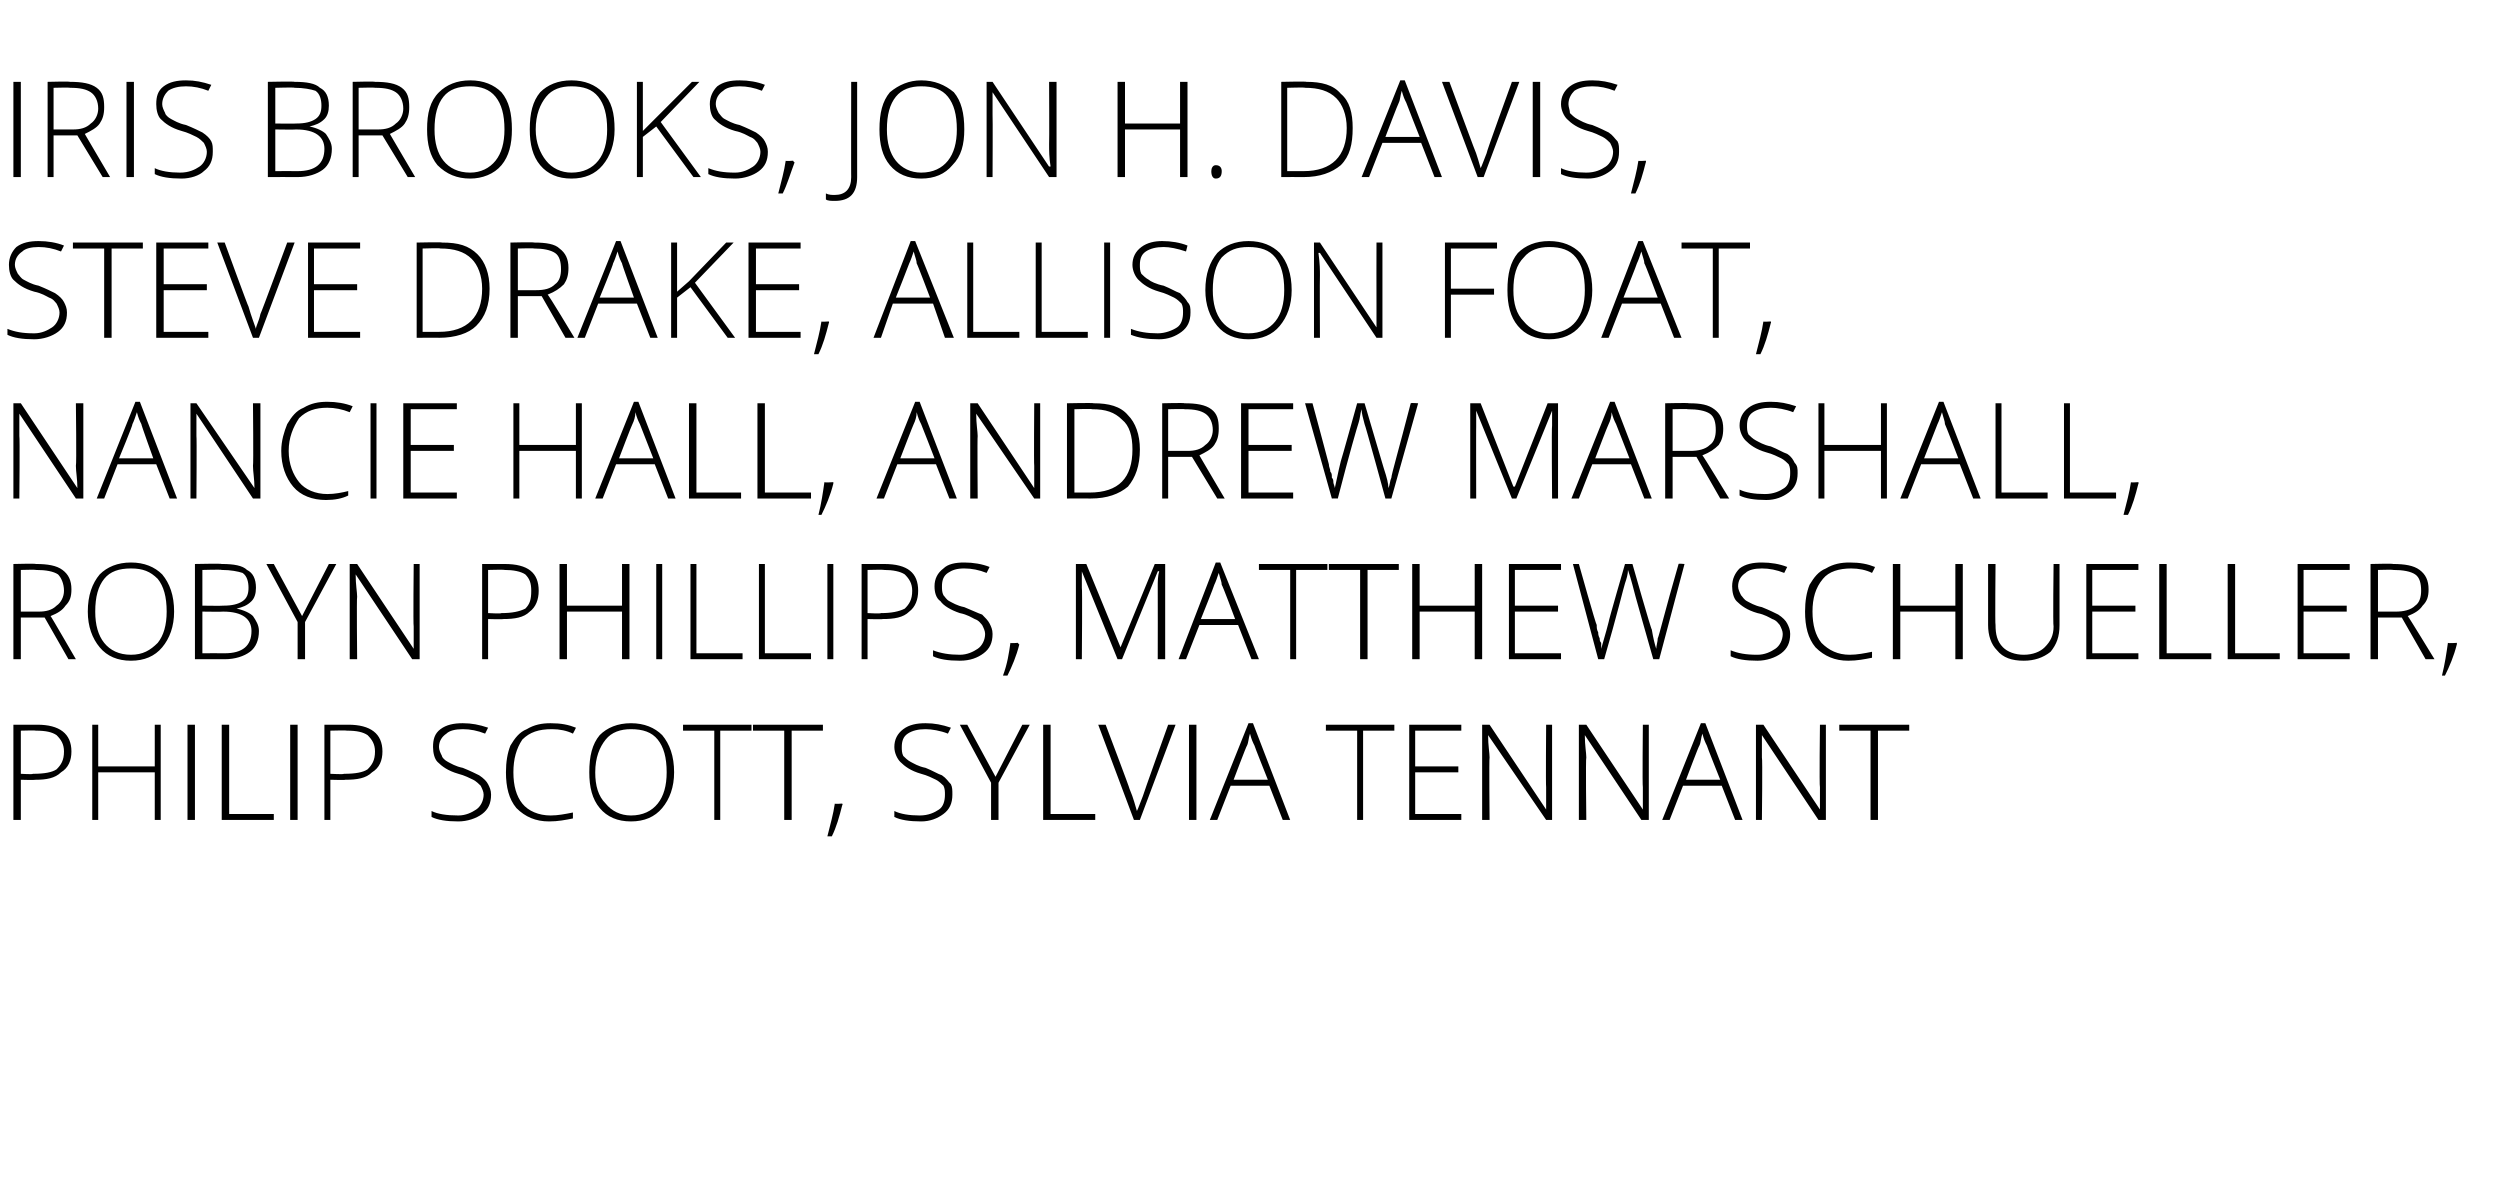 <?xml version="1.0" standalone="no"?>
<!DOCTYPE svg PUBLIC "-//W3C//DTD SVG 1.1//EN" "http://www.w3.org/Graphics/SVG/1.1/DTD/svg11.dtd">
<svg xmlns="http://www.w3.org/2000/svg" version="1.1" width="168px" height="80.2px" viewBox="0 -5 168 80.2" style="top:-5px">
  <desc>IRIS BROOKS, JON H. DAVIS, STEVE DRAKE, ALLISON FOAT, NANCIE HALL, ANDREW MARSHALL, ROBYN PHILLIPS, MATTHEW SCHUELLER...</desc>
  <defs/>
  <g id="Polygon18879">
    <path d="M 2.5 43.7 C 4 43.7 4.8 44.3 4.8 45.5 C 4.8 46.1 4.6 46.6 4.1 46.9 C 3.7 47.3 3.1 47.4 2.4 47.4 C 2.35 47.43 1.4 47.4 1.4 47.4 L 1.4 50.1 L 0.9 50.1 L 0.9 43.7 L 2.5 43.7 C 2.5 43.7 2.48 43.66 2.5 43.7 Z M 1.4 47 C 1.4 47 2.24 47.05 2.2 47 C 3 47 3.5 46.9 3.8 46.7 C 4.1 46.4 4.3 46.1 4.3 45.5 C 4.3 45 4.1 44.7 3.8 44.4 C 3.5 44.2 3.1 44.1 2.4 44.1 C 2.42 44.07 1.4 44.1 1.4 44.1 L 1.4 47 Z M 10.8 50.1 L 10.4 50.1 L 10.4 46.9 L 6.6 46.9 L 6.6 50.1 L 6.2 50.1 L 6.2 43.7 L 6.6 43.7 L 6.6 46.5 L 10.4 46.5 L 10.4 43.7 L 10.8 43.7 L 10.8 50.1 Z M 12.6 50.1 L 12.6 43.7 L 13.1 43.7 L 13.1 50.1 L 12.6 50.1 Z M 14.9 50.1 L 14.9 43.7 L 15.4 43.7 L 15.4 49.7 L 18.4 49.7 L 18.4 50.1 L 14.9 50.1 Z M 19.5 50.1 L 19.5 43.7 L 20 43.7 L 20 50.1 L 19.5 50.1 Z M 23.4 43.7 C 24.9 43.7 25.7 44.3 25.7 45.5 C 25.7 46.1 25.5 46.6 25 46.9 C 24.6 47.3 24 47.4 23.2 47.4 C 23.24 47.43 22.2 47.4 22.2 47.4 L 22.2 50.1 L 21.8 50.1 L 21.8 43.7 L 23.4 43.7 C 23.4 43.7 23.37 43.66 23.4 43.7 Z M 22.2 47 C 22.2 47 23.13 47.05 23.1 47 C 23.9 47 24.4 46.9 24.7 46.7 C 25 46.4 25.2 46.1 25.2 45.5 C 25.2 45 25 44.7 24.7 44.4 C 24.4 44.2 24 44.1 23.3 44.1 C 23.31 44.07 22.2 44.1 22.2 44.1 L 22.2 47 Z M 33 48.4 C 33 49 32.8 49.4 32.4 49.7 C 32 50 31.4 50.2 30.8 50.2 C 30 50.2 29.4 50.1 29 49.9 C 29 49.9 29 49.5 29 49.5 C 29.4 49.7 30 49.8 30.8 49.8 C 31.3 49.8 31.7 49.6 32 49.4 C 32.3 49.2 32.5 48.8 32.5 48.4 C 32.5 48.2 32.4 48 32.3 47.8 C 32.2 47.7 32 47.5 31.8 47.4 C 31.6 47.3 31.2 47.1 30.8 47 C 30.1 46.8 29.7 46.5 29.4 46.2 C 29.2 46 29.1 45.6 29.1 45.2 C 29.1 44.7 29.2 44.3 29.6 44 C 30 43.7 30.5 43.6 31.1 43.6 C 31.7 43.6 32.2 43.7 32.8 43.9 C 32.8 43.9 32.6 44.3 32.6 44.3 C 32.1 44.1 31.6 44 31.1 44 C 30.6 44 30.2 44.1 30 44.3 C 29.7 44.5 29.5 44.8 29.5 45.2 C 29.5 45.4 29.6 45.6 29.7 45.8 C 29.7 45.9 29.9 46.1 30.1 46.2 C 30.3 46.3 30.6 46.5 31.1 46.6 C 31.6 46.8 32 47 32.2 47.1 C 32.5 47.3 32.7 47.5 32.8 47.7 C 32.9 47.9 33 48.1 33 48.4 Z M 38.5 44.3 C 38.1 44.1 37.6 44 37.1 44 C 36.2 44 35.6 44.2 35.1 44.7 C 34.7 45.3 34.5 46 34.5 46.9 C 34.5 47.8 34.7 48.5 35.1 49 C 35.5 49.5 36.2 49.8 37 49.8 C 37.5 49.8 38 49.7 38.5 49.6 C 38.5 49.6 38.5 50 38.5 50 C 38 50.1 37.5 50.2 36.9 50.2 C 36 50.2 35.3 49.9 34.7 49.3 C 34.2 48.7 34 47.9 34 46.9 C 34 46.2 34.1 45.6 34.3 45.1 C 34.6 44.6 34.9 44.2 35.4 44 C 35.9 43.7 36.4 43.6 37 43.6 C 37.7 43.6 38.2 43.7 38.7 43.9 C 38.71 43.92 38.5 44.3 38.5 44.3 C 38.5 44.3 38.53 44.33 38.5 44.3 Z M 45.3 46.9 C 45.3 47.9 45 48.7 44.5 49.3 C 44 49.9 43.3 50.2 42.4 50.2 C 41.5 50.2 40.8 49.9 40.3 49.3 C 39.8 48.7 39.6 47.9 39.6 46.9 C 39.6 45.8 39.8 45 40.3 44.4 C 40.8 43.9 41.5 43.6 42.4 43.6 C 43.3 43.6 44 43.9 44.5 44.4 C 45 45 45.3 45.8 45.3 46.9 Z M 40 46.9 C 40 47.8 40.2 48.5 40.7 49 C 41.1 49.5 41.7 49.8 42.4 49.8 C 43.2 49.8 43.8 49.5 44.2 49 C 44.6 48.5 44.8 47.8 44.8 46.9 C 44.8 45.9 44.6 45.2 44.2 44.7 C 43.8 44.2 43.2 44 42.4 44 C 41.7 44 41.1 44.2 40.7 44.7 C 40.3 45.2 40 45.9 40 46.9 Z M 48.4 50.1 L 48 50.1 L 48 44.1 L 45.9 44.1 L 45.9 43.7 L 50.5 43.7 L 50.5 44.1 L 48.4 44.1 L 48.4 50.1 Z M 53.2 50.1 L 52.7 50.1 L 52.7 44.1 L 50.6 44.1 L 50.6 43.7 L 55.3 43.7 L 55.3 44.1 L 53.2 44.1 L 53.2 50.1 Z M 56.6 49 C 56.6 49 56.65 49.13 56.6 49.1 C 56.4 49.9 56.2 50.6 55.9 51.2 C 55.9 51.2 55.6 51.2 55.6 51.2 C 55.8 50.4 56 49.7 56.1 49 C 56.08 49.04 56.6 49 56.6 49 Z M 64 48.4 C 64 49 63.8 49.4 63.4 49.7 C 63 50 62.5 50.2 61.9 50.2 C 61.1 50.2 60.5 50.1 60.1 49.9 C 60.1 49.9 60.1 49.5 60.1 49.5 C 60.5 49.7 61.1 49.8 61.8 49.8 C 62.4 49.8 62.8 49.6 63.1 49.4 C 63.4 49.2 63.5 48.8 63.5 48.4 C 63.5 48.2 63.5 48 63.4 47.8 C 63.3 47.7 63.1 47.5 62.9 47.4 C 62.7 47.3 62.3 47.1 61.9 47 C 61.2 46.8 60.8 46.5 60.5 46.2 C 60.3 46 60.1 45.6 60.1 45.2 C 60.1 44.7 60.3 44.3 60.7 44 C 61.1 43.7 61.6 43.6 62.2 43.6 C 62.8 43.6 63.3 43.7 63.9 43.9 C 63.9 43.9 63.7 44.3 63.7 44.3 C 63.2 44.1 62.6 44 62.2 44 C 61.7 44 61.3 44.1 61 44.3 C 60.7 44.5 60.6 44.8 60.6 45.2 C 60.6 45.4 60.6 45.6 60.7 45.8 C 60.8 45.9 61 46.1 61.2 46.2 C 61.4 46.3 61.7 46.5 62.2 46.6 C 62.7 46.8 63 47 63.3 47.1 C 63.6 47.3 63.7 47.5 63.9 47.7 C 64 47.9 64 48.1 64 48.4 Z M 66.9 47.2 L 68.7 43.7 L 69.2 43.7 L 67.1 47.6 L 67.1 50.1 L 66.6 50.1 L 66.6 47.6 L 64.5 43.7 L 65 43.7 L 66.9 47.2 Z M 70.1 50.1 L 70.1 43.7 L 70.6 43.7 L 70.6 49.7 L 73.6 49.7 L 73.6 50.1 L 70.1 50.1 Z M 78.5 43.7 L 79 43.7 L 76.6 50.1 L 76.2 50.1 L 73.8 43.7 L 74.3 43.7 C 74.3 43.7 75.94 48.03 75.9 48 C 76.2 48.7 76.3 49.2 76.4 49.5 C 76.5 49.3 76.6 49 76.8 48.5 C 76.78 48.5 78.5 43.7 78.5 43.7 Z M 79.9 50.1 L 79.9 43.7 L 80.4 43.7 L 80.4 50.1 L 79.9 50.1 Z M 85.3 47.8 L 82.7 47.8 L 81.8 50.1 L 81.3 50.1 L 83.9 43.6 L 84.2 43.6 L 86.7 50.1 L 86.2 50.1 L 85.3 47.8 Z M 82.9 47.4 L 85.2 47.4 C 85.2 47.4 84.28 45.1 84.3 45.1 C 84.2 44.9 84.1 44.7 84 44.3 C 83.9 44.6 83.9 44.9 83.8 45.1 C 83.76 45.11 82.9 47.4 82.9 47.4 Z M 91.6 50.1 L 91.2 50.1 L 91.2 44.1 L 89.1 44.1 L 89.1 43.7 L 93.7 43.7 L 93.7 44.1 L 91.6 44.1 L 91.6 50.1 Z M 98.2 50.1 L 94.7 50.1 L 94.7 43.7 L 98.2 43.7 L 98.2 44.1 L 95.1 44.1 L 95.1 46.5 L 98 46.5 L 98 46.9 L 95.1 46.9 L 95.1 49.7 L 98.2 49.7 L 98.2 50.1 Z M 104.3 50.1 L 103.9 50.1 L 100 44.4 C 100 44.4 100.01 44.38 100 44.4 C 100 45.1 100.1 45.6 100.1 45.9 C 100.06 45.92 100.1 50.1 100.1 50.1 L 99.6 50.1 L 99.6 43.7 L 100.1 43.7 L 103.9 49.4 C 103.9 49.4 103.91 49.36 103.9 49.4 C 103.9 48.8 103.9 48.3 103.9 47.9 C 103.87 47.85 103.9 43.7 103.9 43.7 L 104.3 43.7 L 104.3 50.1 Z M 110.8 50.1 L 110.3 50.1 L 106.5 44.4 C 106.5 44.4 106.5 44.38 106.5 44.4 C 106.5 45.1 106.6 45.6 106.6 45.9 C 106.55 45.92 106.6 50.1 106.6 50.1 L 106.1 50.1 L 106.1 43.7 L 106.6 43.7 L 110.4 49.4 C 110.4 49.4 110.4 49.36 110.4 49.4 C 110.4 48.8 110.4 48.3 110.4 47.9 C 110.36 47.85 110.4 43.7 110.4 43.7 L 110.8 43.7 L 110.8 50.1 Z M 115.7 47.8 L 113.1 47.8 L 112.2 50.1 L 111.7 50.1 L 114.3 43.6 L 114.6 43.6 L 117.1 50.1 L 116.6 50.1 L 115.7 47.8 Z M 113.3 47.4 L 115.6 47.4 C 115.6 47.4 114.68 45.1 114.7 45.1 C 114.6 44.9 114.5 44.7 114.4 44.3 C 114.3 44.6 114.3 44.9 114.2 45.1 C 114.16 45.11 113.3 47.4 113.3 47.4 Z M 122.7 50.1 L 122.2 50.1 L 118.4 44.4 C 118.4 44.4 118.39 44.38 118.4 44.4 C 118.4 45.1 118.4 45.6 118.4 45.9 C 118.45 45.92 118.4 50.1 118.4 50.1 L 118 50.1 L 118 43.7 L 118.5 43.7 L 122.3 49.4 C 122.3 49.4 122.29 49.36 122.3 49.4 C 122.3 48.8 122.3 48.3 122.3 47.9 C 122.25 47.85 122.3 43.7 122.3 43.7 L 122.7 43.7 L 122.7 50.1 Z M 126.2 50.1 L 125.7 50.1 L 125.7 44.1 L 123.6 44.1 L 123.6 43.7 L 128.3 43.7 L 128.3 44.1 L 126.2 44.1 L 126.2 50.1 Z " stroke="none" fill="#000"/>
  </g>
  <g id="Polygon18878">
    <path d="M 1.4 36.5 L 1.4 39.3 L 0.9 39.3 L 0.9 32.9 C 0.9 32.9 2.44 32.86 2.4 32.9 C 3.2 32.9 3.8 33 4.2 33.3 C 4.6 33.6 4.8 34 4.8 34.6 C 4.8 35.1 4.7 35.4 4.4 35.7 C 4.2 36 3.9 36.2 3.4 36.4 C 3.4 36.36 5.1 39.3 5.1 39.3 L 4.6 39.3 L 3 36.5 L 1.4 36.5 Z M 1.4 36.1 C 1.4 36.1 2.58 36.1 2.6 36.1 C 3.1 36.1 3.5 36 3.8 35.7 C 4.1 35.5 4.3 35.1 4.3 34.7 C 4.3 34.2 4.1 33.8 3.9 33.6 C 3.6 33.4 3.1 33.3 2.4 33.3 C 2.42 33.27 1.4 33.3 1.4 33.3 L 1.4 36.1 Z M 11.7 36.1 C 11.7 37.1 11.4 37.9 10.9 38.5 C 10.4 39.1 9.7 39.4 8.8 39.4 C 7.9 39.4 7.2 39.1 6.7 38.5 C 6.2 37.9 5.9 37.1 5.9 36.1 C 5.9 35 6.2 34.2 6.7 33.6 C 7.2 33.1 7.9 32.8 8.8 32.8 C 9.7 32.8 10.4 33.1 10.9 33.6 C 11.4 34.2 11.7 35 11.7 36.1 Z M 6.4 36.1 C 6.4 37 6.6 37.7 7 38.2 C 7.4 38.7 8 39 8.8 39 C 9.6 39 10.1 38.7 10.6 38.2 C 11 37.7 11.2 37 11.2 36.1 C 11.2 35.1 11 34.4 10.6 33.9 C 10.1 33.4 9.6 33.2 8.8 33.2 C 8 33.2 7.4 33.4 7 33.9 C 6.6 34.4 6.4 35.1 6.4 36.1 Z M 13.1 32.9 C 13.1 32.9 14.9 32.86 14.9 32.9 C 15.7 32.9 16.3 33 16.6 33.3 C 17 33.5 17.2 33.9 17.2 34.5 C 17.2 34.9 17.1 35.2 16.9 35.4 C 16.6 35.7 16.3 35.8 15.9 35.9 C 15.9 35.9 15.9 35.9 15.9 35.9 C 16.4 36 16.8 36.2 17 36.4 C 17.2 36.7 17.4 37 17.4 37.4 C 17.4 38 17.2 38.5 16.8 38.8 C 16.4 39.1 15.8 39.3 15.1 39.3 C 15.1 39.29 13.1 39.3 13.1 39.3 L 13.1 32.9 Z M 13.6 35.7 C 13.6 35.7 15 35.72 15 35.7 C 15.6 35.7 16 35.6 16.3 35.4 C 16.6 35.2 16.7 34.9 16.7 34.5 C 16.7 34.1 16.6 33.7 16.3 33.5 C 16 33.4 15.5 33.3 14.9 33.3 C 14.88 33.26 13.6 33.3 13.6 33.3 L 13.6 35.7 Z M 13.6 36.1 L 13.6 38.9 C 13.6 38.9 15.1 38.89 15.1 38.9 C 16.3 38.9 16.9 38.4 16.9 37.4 C 16.9 36.6 16.3 36.1 15 36.1 C 15 36.12 13.6 36.1 13.6 36.1 Z M 20.3 36.4 L 22.1 32.9 L 22.6 32.9 L 20.5 36.8 L 20.5 39.3 L 20 39.3 L 20 36.8 L 17.9 32.9 L 18.4 32.9 L 20.3 36.4 Z M 28.2 39.3 L 27.7 39.3 L 23.9 33.6 C 23.9 33.6 23.91 33.58 23.9 33.6 C 23.9 34.3 24 34.8 24 35.1 C 23.96 35.12 24 39.3 24 39.3 L 23.5 39.3 L 23.5 32.9 L 24 32.9 L 27.8 38.6 C 27.8 38.6 27.8 38.56 27.8 38.6 C 27.8 38 27.8 37.5 27.8 37.1 C 27.76 37.05 27.8 32.9 27.8 32.9 L 28.2 32.9 L 28.2 39.3 Z M 33.9 32.9 C 35.5 32.9 36.2 33.5 36.2 34.7 C 36.2 35.3 36 35.8 35.6 36.1 C 35.2 36.5 34.6 36.6 33.8 36.6 C 33.8 36.63 32.8 36.6 32.8 36.6 L 32.8 39.3 L 32.4 39.3 L 32.4 32.9 L 33.9 32.9 C 33.9 32.9 33.93 32.86 33.9 32.9 Z M 32.8 36.2 C 32.8 36.2 33.69 36.25 33.7 36.2 C 34.4 36.2 34.9 36.1 35.3 35.9 C 35.6 35.6 35.7 35.3 35.7 34.7 C 35.7 34.2 35.6 33.9 35.3 33.6 C 35 33.4 34.5 33.3 33.9 33.3 C 33.87 33.27 32.8 33.3 32.8 33.3 L 32.8 36.2 Z M 42.3 39.3 L 41.8 39.3 L 41.8 36.1 L 38.1 36.1 L 38.1 39.3 L 37.6 39.3 L 37.6 32.9 L 38.1 32.9 L 38.1 35.7 L 41.8 35.7 L 41.8 32.9 L 42.3 32.9 L 42.3 39.3 Z M 44.1 39.3 L 44.1 32.9 L 44.5 32.9 L 44.5 39.3 L 44.1 39.3 Z M 46.4 39.3 L 46.4 32.9 L 46.8 32.9 L 46.8 38.9 L 49.9 38.9 L 49.9 39.3 L 46.4 39.3 Z M 51 39.3 L 51 32.9 L 51.4 32.9 L 51.4 38.9 L 54.5 38.9 L 54.5 39.3 L 51 39.3 Z M 55.6 39.3 L 55.6 32.9 L 56 32.9 L 56 39.3 L 55.6 39.3 Z M 59.4 32.9 C 61 32.9 61.7 33.5 61.7 34.7 C 61.7 35.3 61.5 35.8 61.1 36.1 C 60.7 36.5 60.1 36.6 59.3 36.6 C 59.31 36.63 58.3 36.6 58.3 36.6 L 58.3 39.3 L 57.9 39.3 L 57.9 32.9 L 59.4 32.9 C 59.4 32.9 59.44 32.86 59.4 32.9 Z M 58.3 36.2 C 58.3 36.2 59.2 36.25 59.2 36.2 C 59.9 36.2 60.4 36.1 60.8 35.9 C 61.1 35.6 61.3 35.3 61.3 34.7 C 61.3 34.2 61.1 33.9 60.8 33.6 C 60.5 33.4 60 33.3 59.4 33.3 C 59.38 33.27 58.3 33.3 58.3 33.3 L 58.3 36.2 Z M 66.7 37.6 C 66.7 38.2 66.5 38.6 66.1 38.9 C 65.7 39.2 65.2 39.4 64.5 39.4 C 63.7 39.4 63.1 39.3 62.7 39.1 C 62.7 39.1 62.7 38.7 62.7 38.7 C 63.2 38.9 63.8 39 64.5 39 C 65 39 65.4 38.8 65.7 38.6 C 66 38.4 66.2 38 66.2 37.6 C 66.2 37.4 66.1 37.2 66 37 C 65.9 36.9 65.8 36.7 65.5 36.6 C 65.3 36.5 65 36.3 64.5 36.2 C 63.9 36 63.4 35.7 63.2 35.4 C 62.9 35.2 62.8 34.8 62.8 34.4 C 62.8 33.9 63 33.5 63.4 33.2 C 63.7 32.9 64.2 32.8 64.8 32.8 C 65.4 32.8 66 32.9 66.5 33.1 C 66.5 33.1 66.3 33.5 66.3 33.5 C 65.8 33.3 65.3 33.2 64.8 33.2 C 64.3 33.2 64 33.3 63.7 33.5 C 63.4 33.7 63.3 34 63.3 34.4 C 63.3 34.6 63.3 34.8 63.4 35 C 63.5 35.1 63.6 35.3 63.8 35.4 C 64 35.5 64.3 35.7 64.8 35.8 C 65.3 36 65.7 36.2 66 36.3 C 66.2 36.5 66.4 36.7 66.5 36.9 C 66.6 37.1 66.7 37.3 66.7 37.6 Z M 68.4 38.2 C 68.4 38.2 68.48 38.33 68.5 38.3 C 68.3 39.1 68 39.8 67.7 40.4 C 67.7 40.4 67.4 40.4 67.4 40.4 C 67.7 39.6 67.8 38.9 67.9 38.2 C 67.91 38.24 68.4 38.2 68.4 38.2 Z M 75.1 39.3 L 72.7 33.4 C 72.7 33.4 72.7 33.35 72.7 33.4 C 72.7 33.7 72.7 34.1 72.7 34.5 C 72.74 34.47 72.7 39.3 72.7 39.3 L 72.3 39.3 L 72.3 32.9 L 73 32.9 L 75.3 38.5 L 75.3 38.5 L 77.6 32.9 L 78.3 32.9 L 78.3 39.3 L 77.8 39.3 C 77.8 39.3 77.81 34.42 77.8 34.4 C 77.8 34.1 77.8 33.7 77.9 33.4 C 77.86 33.36 77.8 33.4 77.8 33.4 L 75.4 39.3 L 75.1 39.3 Z M 83.2 37 L 80.6 37 L 79.7 39.3 L 79.2 39.3 L 81.7 32.8 L 82 32.8 L 84.6 39.3 L 84.1 39.3 L 83.2 37 Z M 80.7 36.6 L 83 36.6 C 83 36.6 82.14 34.3 82.1 34.3 C 82.1 34.1 82 33.9 81.9 33.5 C 81.8 33.8 81.7 34.1 81.6 34.3 C 81.62 34.31 80.7 36.6 80.7 36.6 Z M 87.1 39.3 L 86.7 39.3 L 86.7 33.3 L 84.6 33.3 L 84.6 32.9 L 89.2 32.9 L 89.2 33.3 L 87.1 33.3 L 87.1 39.3 Z M 91.9 39.3 L 91.4 39.3 L 91.4 33.3 L 89.3 33.3 L 89.3 32.9 L 94 32.9 L 94 33.3 L 91.9 33.3 L 91.9 39.3 Z M 99.6 39.3 L 99.1 39.3 L 99.1 36.1 L 95.4 36.1 L 95.4 39.3 L 94.9 39.3 L 94.9 32.9 L 95.4 32.9 L 95.4 35.7 L 99.1 35.7 L 99.1 32.9 L 99.6 32.9 L 99.6 39.3 Z M 104.9 39.3 L 101.4 39.3 L 101.4 32.9 L 104.9 32.9 L 104.9 33.3 L 101.8 33.3 L 101.8 35.7 L 104.7 35.7 L 104.7 36.1 L 101.8 36.1 L 101.8 38.9 L 104.9 38.9 L 104.9 39.3 Z M 111.5 39.3 L 111.1 39.3 C 111.1 39.3 109.68 34.33 109.7 34.3 C 109.6 33.9 109.5 33.6 109.4 33.3 C 109.4 33.6 109.3 33.9 109.2 34.2 C 109.1 34.5 108.7 36.2 107.8 39.3 C 107.8 39.29 107.4 39.3 107.4 39.3 L 105.7 32.9 L 106.1 32.9 C 106.1 32.9 107.25 37 107.3 37 C 107.3 37.2 107.3 37.3 107.4 37.5 C 107.4 37.6 107.4 37.7 107.5 37.9 C 107.5 38 107.5 38.1 107.6 38.2 C 107.6 38.3 107.6 38.5 107.6 38.6 C 107.7 38.2 107.9 37.6 108.1 36.8 C 108.08 36.76 109.2 32.9 109.2 32.9 L 109.7 32.9 C 109.7 32.9 110.96 37.34 111 37.3 C 111.1 37.9 111.2 38.3 111.3 38.6 C 111.3 38.4 111.4 38.1 111.4 37.9 C 111.5 37.7 111.9 36 112.8 32.9 C 112.79 32.86 113.2 32.9 113.2 32.9 L 111.5 39.3 Z M 120.3 37.6 C 120.3 38.2 120.1 38.6 119.7 38.9 C 119.3 39.2 118.7 39.4 118.1 39.4 C 117.3 39.4 116.7 39.3 116.3 39.1 C 116.3 39.1 116.3 38.7 116.3 38.7 C 116.8 38.9 117.3 39 118.1 39 C 118.6 39 119 38.8 119.3 38.6 C 119.6 38.4 119.8 38 119.8 37.6 C 119.8 37.4 119.7 37.2 119.6 37 C 119.5 36.9 119.4 36.7 119.1 36.6 C 118.9 36.5 118.6 36.3 118.1 36.2 C 117.4 36 117 35.7 116.7 35.4 C 116.5 35.2 116.4 34.8 116.4 34.4 C 116.4 33.9 116.6 33.5 116.9 33.2 C 117.3 32.9 117.8 32.8 118.4 32.8 C 119 32.8 119.6 32.9 120.1 33.1 C 120.1 33.1 119.9 33.5 119.9 33.5 C 119.4 33.3 118.9 33.2 118.4 33.2 C 117.9 33.2 117.5 33.3 117.3 33.5 C 117 33.7 116.8 34 116.8 34.4 C 116.8 34.6 116.9 34.8 117 35 C 117.1 35.1 117.2 35.3 117.4 35.4 C 117.6 35.5 117.9 35.7 118.4 35.8 C 118.9 36 119.3 36.2 119.5 36.3 C 119.8 36.5 120 36.7 120.1 36.9 C 120.2 37.1 120.3 37.3 120.3 37.6 Z M 125.8 33.5 C 125.4 33.3 124.9 33.2 124.4 33.2 C 123.6 33.2 122.9 33.4 122.5 33.9 C 122 34.5 121.8 35.2 121.8 36.1 C 121.8 37 122 37.7 122.4 38.2 C 122.9 38.7 123.5 39 124.3 39 C 124.8 39 125.3 38.9 125.8 38.8 C 125.8 38.8 125.8 39.2 125.8 39.2 C 125.3 39.3 124.8 39.4 124.2 39.4 C 123.3 39.4 122.6 39.1 122 38.5 C 121.5 37.9 121.3 37.1 121.3 36.1 C 121.3 35.4 121.4 34.8 121.6 34.3 C 121.9 33.8 122.2 33.4 122.7 33.2 C 123.2 32.9 123.7 32.8 124.3 32.8 C 125 32.8 125.5 32.9 126 33.1 C 126.01 33.12 125.8 33.5 125.8 33.5 C 125.8 33.5 125.83 33.53 125.8 33.5 Z M 131.9 39.3 L 131.4 39.3 L 131.4 36.1 L 127.7 36.1 L 127.7 39.3 L 127.2 39.3 L 127.2 32.9 L 127.7 32.9 L 127.7 35.7 L 131.4 35.7 L 131.4 32.9 L 131.9 32.9 L 131.9 39.3 Z M 138.4 32.9 C 138.4 32.9 138.4 37.02 138.4 37 C 138.4 37.8 138.2 38.3 137.8 38.8 C 137.3 39.2 136.7 39.4 136 39.4 C 135.2 39.4 134.6 39.2 134.2 38.7 C 133.8 38.3 133.6 37.7 133.6 37 C 133.6 37 133.6 32.9 133.6 32.9 L 134.1 32.9 C 134.1 32.9 134.06 37.02 134.1 37 C 134.1 37.6 134.2 38.1 134.6 38.5 C 134.9 38.8 135.4 39 136 39 C 136.6 39 137.1 38.8 137.4 38.5 C 137.8 38.1 138 37.7 138 37.1 C 137.95 37.06 138 32.9 138 32.9 L 138.4 32.9 Z M 143.7 39.3 L 140.2 39.3 L 140.2 32.9 L 143.7 32.9 L 143.7 33.3 L 140.6 33.3 L 140.6 35.7 L 143.5 35.7 L 143.5 36.1 L 140.6 36.1 L 140.6 38.9 L 143.7 38.9 L 143.7 39.3 Z M 145.1 39.3 L 145.1 32.9 L 145.6 32.9 L 145.6 38.9 L 148.6 38.9 L 148.6 39.3 L 145.1 39.3 Z M 149.7 39.3 L 149.7 32.9 L 150.2 32.9 L 150.2 38.9 L 153.2 38.9 L 153.2 39.3 L 149.7 39.3 Z M 157.9 39.3 L 154.4 39.3 L 154.4 32.9 L 157.9 32.9 L 157.9 33.3 L 154.8 33.3 L 154.8 35.7 L 157.7 35.7 L 157.7 36.1 L 154.8 36.1 L 154.8 38.9 L 157.9 38.9 L 157.9 39.3 Z M 159.8 36.5 L 159.8 39.3 L 159.3 39.3 L 159.3 32.9 C 159.3 32.9 160.85 32.86 160.8 32.9 C 161.6 32.9 162.2 33 162.6 33.3 C 163 33.6 163.2 34 163.2 34.6 C 163.2 35.1 163.1 35.4 162.8 35.7 C 162.6 36 162.3 36.2 161.8 36.4 C 161.81 36.36 163.6 39.3 163.6 39.3 L 163 39.3 L 161.4 36.5 L 159.8 36.5 Z M 159.8 36.1 C 159.8 36.1 160.99 36.1 161 36.1 C 161.5 36.1 162 36 162.3 35.7 C 162.6 35.5 162.7 35.1 162.7 34.7 C 162.7 34.2 162.6 33.8 162.3 33.6 C 162 33.4 161.5 33.3 160.8 33.3 C 160.83 33.27 159.8 33.3 159.8 33.3 L 159.8 36.1 Z M 165.1 38.2 C 165.1 38.2 165.11 38.33 165.1 38.3 C 164.9 39.1 164.6 39.8 164.3 40.4 C 164.3 40.4 164.1 40.4 164.1 40.4 C 164.3 39.6 164.4 38.9 164.5 38.2 C 164.54 38.24 165.1 38.2 165.1 38.2 Z " stroke="none" fill="#000"/>
  </g>
  <g id="Polygon18877">
    <path d="M 5.6 28.5 L 5.1 28.5 L 1.3 22.8 C 1.3 22.8 1.29 22.78 1.3 22.8 C 1.3 23.5 1.3 24 1.3 24.3 C 1.34 24.32 1.3 28.5 1.3 28.5 L 0.9 28.5 L 0.9 22.1 L 1.4 22.1 L 5.2 27.8 C 5.2 27.8 5.19 27.76 5.2 27.8 C 5.2 27.2 5.1 26.7 5.1 26.3 C 5.15 26.25 5.1 22.1 5.1 22.1 L 5.6 22.1 L 5.6 28.5 Z M 10.5 26.2 L 7.9 26.2 L 7 28.5 L 6.5 28.5 L 9.1 22 L 9.4 22 L 11.9 28.5 L 11.4 28.5 L 10.5 26.2 Z M 8 25.8 L 10.3 25.8 C 10.3 25.8 9.47 23.5 9.5 23.5 C 9.4 23.3 9.3 23.1 9.2 22.7 C 9.1 23 9 23.3 8.9 23.5 C 8.95 23.51 8 25.8 8 25.8 Z M 17.5 28.5 L 17 28.5 L 13.2 22.8 C 13.2 22.8 13.18 22.78 13.2 22.8 C 13.2 23.5 13.2 24 13.2 24.3 C 13.23 24.32 13.2 28.5 13.2 28.5 L 12.8 28.5 L 12.8 22.1 L 13.2 22.1 L 17.1 27.8 C 17.1 27.8 17.08 27.76 17.1 27.8 C 17.1 27.2 17 26.7 17 26.3 C 17.04 26.25 17 22.1 17 22.1 L 17.5 22.1 L 17.5 28.5 Z M 23.5 22.7 C 23 22.5 22.5 22.4 22 22.4 C 21.2 22.4 20.6 22.6 20.1 23.1 C 19.7 23.7 19.4 24.4 19.4 25.3 C 19.4 26.2 19.7 26.9 20.1 27.4 C 20.5 27.9 21.2 28.2 22 28.2 C 22.5 28.2 23 28.1 23.4 28 C 23.4 28 23.4 28.3 23.4 28.3 C 23 28.5 22.5 28.6 21.9 28.6 C 21 28.6 20.2 28.3 19.7 27.7 C 19.2 27.1 18.9 26.3 18.9 25.3 C 18.9 24.6 19.1 24 19.3 23.5 C 19.6 23 19.9 22.6 20.4 22.4 C 20.9 22.1 21.4 22 22 22 C 22.6 22 23.2 22.1 23.7 22.3 C 23.69 22.32 23.5 22.7 23.5 22.7 C 23.5 22.7 23.51 22.72 23.5 22.7 Z M 24.9 28.5 L 24.9 22.1 L 25.3 22.1 L 25.3 28.5 L 24.9 28.5 Z M 30.7 28.5 L 27.1 28.5 L 27.1 22.1 L 30.7 22.1 L 30.7 22.5 L 27.6 22.5 L 27.6 24.9 L 30.5 24.9 L 30.5 25.3 L 27.6 25.3 L 27.6 28.1 L 30.7 28.1 L 30.7 28.5 Z M 39.1 28.5 L 38.7 28.5 L 38.7 25.3 L 34.9 25.3 L 34.9 28.5 L 34.5 28.5 L 34.5 22.1 L 34.9 22.1 L 34.9 24.9 L 38.7 24.9 L 38.7 22.1 L 39.1 22.1 L 39.1 28.5 Z M 44 26.2 L 41.4 26.2 L 40.5 28.5 L 40 28.5 L 42.6 22 L 42.9 22 L 45.4 28.5 L 44.9 28.5 L 44 26.2 Z M 41.6 25.8 L 43.9 25.8 C 43.9 25.8 43 23.5 43 23.5 C 42.9 23.3 42.8 23.1 42.7 22.7 C 42.7 23 42.6 23.3 42.5 23.5 C 42.47 23.51 41.6 25.8 41.6 25.8 Z M 46.3 28.5 L 46.3 22.1 L 46.8 22.1 L 46.8 28.1 L 49.8 28.1 L 49.8 28.5 L 46.3 28.5 Z M 50.9 28.5 L 50.9 22.1 L 51.4 22.1 L 51.4 28.1 L 54.5 28.1 L 54.5 28.5 L 50.9 28.5 Z M 56 27.4 C 56 27.4 56 27.53 56 27.5 C 55.8 28.3 55.5 29 55.2 29.6 C 55.2 29.6 55 29.6 55 29.6 C 55.2 28.8 55.3 28.1 55.4 27.4 C 55.44 27.44 56 27.4 56 27.4 Z M 62.9 26.2 L 60.3 26.2 L 59.4 28.5 L 58.9 28.5 L 61.5 22 L 61.8 22 L 64.3 28.5 L 63.8 28.5 L 62.9 26.2 Z M 60.5 25.8 L 62.8 25.8 C 62.8 25.8 61.91 23.5 61.9 23.5 C 61.8 23.3 61.7 23.1 61.6 22.7 C 61.6 23 61.5 23.3 61.4 23.5 C 61.38 23.51 60.5 25.8 60.5 25.8 Z M 69.9 28.5 L 69.5 28.5 L 65.6 22.8 C 65.6 22.8 65.61 22.78 65.6 22.8 C 65.6 23.5 65.7 24 65.7 24.3 C 65.67 24.32 65.7 28.5 65.7 28.5 L 65.2 28.5 L 65.2 22.1 L 65.7 22.1 L 69.5 27.8 C 69.5 27.8 69.51 27.76 69.5 27.8 C 69.5 27.2 69.5 26.7 69.5 26.3 C 69.47 26.25 69.5 22.1 69.5 22.1 L 69.9 22.1 L 69.9 28.5 Z M 76.6 25.2 C 76.6 26.3 76.3 27.1 75.8 27.7 C 75.2 28.2 74.4 28.5 73.3 28.5 C 73.27 28.49 71.7 28.5 71.7 28.5 L 71.7 22.1 C 71.7 22.1 73.46 22.06 73.5 22.1 C 74.5 22.1 75.3 22.3 75.8 22.9 C 76.3 23.4 76.6 24.2 76.6 25.2 Z M 73.2 28.1 C 75.2 28.1 76.1 27.1 76.1 25.2 C 76.1 24.3 75.9 23.6 75.4 23.2 C 74.9 22.7 74.3 22.5 73.4 22.5 C 73.36 22.46 72.2 22.5 72.2 22.5 L 72.2 28.1 L 73.2 28.1 C 73.2 28.1 73.24 28.09 73.2 28.1 Z M 78.5 25.7 L 78.5 28.5 L 78.1 28.5 L 78.1 22.1 C 78.1 22.1 79.61 22.06 79.6 22.1 C 80.4 22.1 81 22.2 81.4 22.5 C 81.8 22.8 81.9 23.2 81.9 23.8 C 81.9 24.3 81.8 24.6 81.6 24.9 C 81.4 25.2 81 25.4 80.6 25.6 C 80.57 25.56 82.3 28.5 82.3 28.5 L 81.8 28.5 L 80.1 25.7 L 78.5 25.7 Z M 78.5 25.3 C 78.5 25.3 79.76 25.3 79.8 25.3 C 80.3 25.3 80.7 25.2 81 24.9 C 81.3 24.7 81.5 24.3 81.5 23.9 C 81.5 23.4 81.3 23 81 22.8 C 80.7 22.6 80.3 22.5 79.6 22.5 C 79.59 22.47 78.5 22.5 78.5 22.5 L 78.5 25.3 Z M 86.9 28.5 L 83.4 28.5 L 83.4 22.1 L 86.9 22.1 L 86.9 22.5 L 83.9 22.5 L 83.9 24.9 L 86.8 24.9 L 86.8 25.3 L 83.9 25.3 L 83.9 28.1 L 86.9 28.1 L 86.9 28.5 Z M 93.5 28.5 L 93.1 28.5 C 93.1 28.5 91.74 23.53 91.7 23.5 C 91.6 23.1 91.5 22.8 91.5 22.5 C 91.4 22.8 91.4 23.1 91.3 23.4 C 91.2 23.7 90.7 25.4 89.9 28.5 C 89.85 28.49 89.5 28.5 89.5 28.5 L 87.7 22.1 L 88.2 22.1 C 88.2 22.1 89.31 26.2 89.3 26.2 C 89.3 26.4 89.4 26.5 89.4 26.7 C 89.5 26.8 89.5 26.9 89.5 27.1 C 89.6 27.2 89.6 27.3 89.6 27.4 C 89.6 27.5 89.7 27.7 89.7 27.8 C 89.8 27.4 89.9 26.8 90.1 26 C 90.13 25.96 91.2 22.1 91.2 22.1 L 91.7 22.1 C 91.7 22.1 93.01 26.54 93 26.5 C 93.2 27.1 93.3 27.5 93.3 27.8 C 93.4 27.6 93.4 27.3 93.5 27.1 C 93.5 26.9 94 25.2 94.8 22.1 C 94.84 22.06 95.3 22.1 95.3 22.1 L 93.5 28.5 Z M 101.6 28.5 L 99.2 22.6 C 99.2 22.6 99.16 22.55 99.2 22.6 C 99.2 22.9 99.2 23.3 99.2 23.7 C 99.19 23.67 99.2 28.5 99.2 28.5 L 98.8 28.5 L 98.8 22.1 L 99.5 22.1 L 101.7 27.7 L 101.8 27.7 L 104 22.1 L 104.7 22.1 L 104.7 28.5 L 104.3 28.5 C 104.3 28.5 104.26 23.62 104.3 23.6 C 104.3 23.3 104.3 22.9 104.3 22.6 C 104.31 22.56 104.3 22.6 104.3 22.6 L 101.9 28.5 L 101.6 28.5 Z M 109.6 26.2 L 107 26.2 L 106.1 28.5 L 105.6 28.5 L 108.2 22 L 108.5 22 L 111 28.5 L 110.5 28.5 L 109.6 26.2 Z M 107.2 25.8 L 109.5 25.8 C 109.5 25.8 108.6 23.5 108.6 23.5 C 108.5 23.3 108.4 23.1 108.3 22.7 C 108.3 23 108.2 23.3 108.1 23.5 C 108.07 23.51 107.2 25.8 107.2 25.8 Z M 112.4 25.7 L 112.4 28.5 L 111.9 28.5 L 111.9 22.1 C 111.9 22.1 113.46 22.06 113.5 22.1 C 114.3 22.1 114.8 22.2 115.2 22.5 C 115.6 22.8 115.8 23.2 115.8 23.8 C 115.8 24.3 115.7 24.6 115.5 24.9 C 115.2 25.2 114.9 25.4 114.4 25.6 C 114.42 25.56 116.2 28.5 116.2 28.5 L 115.6 28.5 L 114 25.7 L 112.4 25.7 Z M 112.4 25.3 C 112.4 25.3 113.6 25.3 113.6 25.3 C 114.1 25.3 114.6 25.2 114.9 24.9 C 115.2 24.7 115.3 24.3 115.3 23.9 C 115.3 23.4 115.2 23 114.9 22.8 C 114.6 22.6 114.1 22.5 113.4 22.5 C 113.44 22.47 112.4 22.5 112.4 22.5 L 112.4 25.3 Z M 120.8 26.8 C 120.8 27.4 120.6 27.8 120.2 28.1 C 119.8 28.4 119.3 28.6 118.7 28.6 C 117.9 28.6 117.3 28.5 116.9 28.3 C 116.9 28.3 116.9 27.9 116.9 27.9 C 117.3 28.1 117.9 28.2 118.6 28.2 C 119.2 28.2 119.6 28 119.9 27.8 C 120.2 27.6 120.3 27.2 120.3 26.8 C 120.3 26.6 120.3 26.4 120.2 26.2 C 120.1 26.1 119.9 25.9 119.7 25.8 C 119.5 25.7 119.1 25.5 118.7 25.4 C 118 25.2 117.6 24.9 117.3 24.6 C 117.1 24.4 116.9 24 116.9 23.6 C 116.9 23.1 117.1 22.7 117.5 22.4 C 117.9 22.1 118.4 22 119 22 C 119.6 22 120.1 22.1 120.7 22.3 C 120.7 22.3 120.5 22.7 120.5 22.7 C 120 22.5 119.4 22.4 119 22.4 C 118.5 22.4 118.1 22.5 117.8 22.7 C 117.5 22.9 117.4 23.2 117.4 23.6 C 117.4 23.8 117.4 24 117.5 24.2 C 117.6 24.3 117.8 24.5 118 24.6 C 118.2 24.7 118.5 24.9 119 25 C 119.5 25.2 119.8 25.4 120.1 25.5 C 120.4 25.7 120.5 25.9 120.6 26.1 C 120.8 26.3 120.8 26.5 120.8 26.8 Z M 126.8 28.5 L 126.4 28.5 L 126.4 25.3 L 122.6 25.3 L 122.6 28.5 L 122.2 28.5 L 122.2 22.1 L 122.6 22.1 L 122.6 24.9 L 126.4 24.9 L 126.4 22.1 L 126.8 22.1 L 126.8 28.5 Z M 131.7 26.2 L 129.1 26.2 L 128.2 28.5 L 127.7 28.5 L 130.3 22 L 130.6 22 L 133.1 28.5 L 132.6 28.5 L 131.7 26.2 Z M 129.3 25.8 L 131.6 25.8 C 131.6 25.8 130.72 23.5 130.7 23.5 C 130.7 23.3 130.6 23.1 130.5 22.7 C 130.4 23 130.3 23.3 130.2 23.5 C 130.2 23.51 129.3 25.8 129.3 25.8 Z M 134.1 28.5 L 134.1 22.1 L 134.5 22.1 L 134.5 28.1 L 137.6 28.1 L 137.6 28.5 L 134.1 28.5 Z M 138.7 28.5 L 138.7 22.1 L 139.1 22.1 L 139.1 28.1 L 142.2 28.1 L 142.2 28.5 L 138.7 28.5 Z M 143.7 27.4 C 143.7 27.4 143.73 27.53 143.7 27.5 C 143.5 28.3 143.3 29 143 29.6 C 143 29.6 142.7 29.6 142.7 29.6 C 142.9 28.8 143.1 28.1 143.2 27.4 C 143.17 27.44 143.7 27.4 143.7 27.4 Z " stroke="none" fill="#000"/>
  </g>
  <g id="Polygon18876">
    <path d="M 4.5 16 C 4.5 16.6 4.3 17 3.9 17.3 C 3.5 17.6 2.9 17.8 2.3 17.8 C 1.5 17.8 0.9 17.7 0.5 17.5 C 0.5 17.5 0.5 17.1 0.5 17.1 C 1 17.3 1.5 17.4 2.3 17.4 C 2.8 17.4 3.2 17.2 3.5 17 C 3.8 16.8 4 16.4 4 16 C 4 15.8 3.9 15.6 3.8 15.4 C 3.7 15.3 3.6 15.1 3.3 15 C 3.1 14.9 2.8 14.7 2.3 14.6 C 1.6 14.4 1.2 14.1 0.9 13.8 C 0.7 13.6 0.6 13.2 0.6 12.8 C 0.6 12.3 0.8 11.9 1.1 11.6 C 1.5 11.3 2 11.2 2.6 11.2 C 3.2 11.2 3.8 11.3 4.3 11.5 C 4.3 11.5 4.1 11.9 4.1 11.9 C 3.6 11.7 3.1 11.6 2.6 11.6 C 2.1 11.6 1.7 11.7 1.5 11.9 C 1.2 12.1 1 12.4 1 12.8 C 1 13 1.1 13.2 1.2 13.4 C 1.3 13.5 1.4 13.7 1.6 13.8 C 1.8 13.9 2.1 14.1 2.6 14.2 C 3.1 14.4 3.5 14.6 3.7 14.7 C 4 14.9 4.2 15.1 4.3 15.3 C 4.4 15.5 4.5 15.7 4.5 16 Z M 7.5 17.7 L 7 17.7 L 7 11.7 L 4.9 11.7 L 4.9 11.3 L 9.6 11.3 L 9.6 11.7 L 7.5 11.7 L 7.5 17.7 Z M 14 17.7 L 10.5 17.7 L 10.5 11.3 L 14 11.3 L 14 11.7 L 11 11.7 L 11 14.1 L 13.9 14.1 L 13.9 14.5 L 11 14.5 L 11 17.3 L 14 17.3 L 14 17.7 Z M 19.3 11.3 L 19.8 11.3 L 17.4 17.7 L 17 17.7 L 14.6 11.3 L 15.1 11.3 C 15.1 11.3 16.68 15.63 16.7 15.6 C 16.9 16.3 17.1 16.8 17.2 17.1 C 17.2 16.9 17.4 16.6 17.5 16.1 C 17.53 16.1 19.3 11.3 19.3 11.3 Z M 24.2 17.7 L 20.7 17.7 L 20.7 11.3 L 24.2 11.3 L 24.2 11.7 L 21.1 11.7 L 21.1 14.1 L 24 14.1 L 24 14.5 L 21.1 14.5 L 21.1 17.3 L 24.2 17.3 L 24.2 17.7 Z M 32.9 14.4 C 32.9 15.5 32.6 16.3 32 16.9 C 31.5 17.4 30.6 17.7 29.5 17.7 C 29.53 17.69 28 17.7 28 17.7 L 28 11.3 C 28 11.3 29.73 11.26 29.7 11.3 C 30.8 11.3 31.5 11.5 32.1 12.1 C 32.6 12.6 32.9 13.4 32.9 14.4 Z M 29.5 17.3 C 31.4 17.3 32.4 16.3 32.4 14.4 C 32.4 13.5 32.1 12.8 31.7 12.4 C 31.2 11.9 30.5 11.7 29.6 11.7 C 29.62 11.66 28.4 11.7 28.4 11.7 L 28.4 17.3 L 29.5 17.3 C 29.5 17.3 29.5 17.29 29.5 17.3 Z M 34.8 14.9 L 34.8 17.7 L 34.3 17.7 L 34.3 11.3 C 34.3 11.3 35.88 11.26 35.9 11.3 C 36.7 11.3 37.3 11.4 37.6 11.7 C 38 12 38.2 12.4 38.2 13 C 38.2 13.5 38.1 13.8 37.9 14.1 C 37.6 14.4 37.3 14.6 36.8 14.8 C 36.84 14.76 38.6 17.7 38.6 17.7 L 38 17.7 L 36.4 14.9 L 34.8 14.9 Z M 34.8 14.5 C 34.8 14.5 36.02 14.5 36 14.5 C 36.6 14.5 37 14.4 37.3 14.1 C 37.6 13.9 37.7 13.5 37.7 13.1 C 37.7 12.6 37.6 12.2 37.3 12 C 37 11.8 36.5 11.7 35.9 11.7 C 35.86 11.67 34.8 11.7 34.8 11.7 L 34.8 14.5 Z M 42.8 15.4 L 40.2 15.4 L 39.3 17.7 L 38.8 17.7 L 41.4 11.2 L 41.7 11.2 L 44.2 17.7 L 43.7 17.7 L 42.8 15.4 Z M 40.3 15 L 42.6 15 C 42.6 15 41.77 12.7 41.8 12.7 C 41.7 12.5 41.6 12.3 41.5 11.9 C 41.4 12.2 41.3 12.5 41.2 12.7 C 41.24 12.71 40.3 15 40.3 15 Z M 49.4 17.7 L 48.9 17.7 L 46.4 14.3 L 45.5 15 L 45.5 17.7 L 45.1 17.7 L 45.1 11.3 L 45.5 11.3 L 45.5 14.6 L 46.3 13.9 L 48.8 11.3 L 49.3 11.3 L 46.7 14 L 49.4 17.7 Z M 53.8 17.7 L 50.3 17.7 L 50.3 11.3 L 53.8 11.3 L 53.8 11.7 L 50.8 11.7 L 50.8 14.1 L 53.7 14.1 L 53.7 14.5 L 50.8 14.5 L 50.8 17.3 L 53.8 17.3 L 53.8 17.7 Z M 55.7 16.6 C 55.7 16.6 55.73 16.73 55.7 16.7 C 55.5 17.5 55.3 18.2 55 18.8 C 55 18.8 54.7 18.8 54.7 18.8 C 54.9 18 55.1 17.3 55.2 16.6 C 55.16 16.64 55.7 16.6 55.7 16.6 Z M 62.7 15.4 L 60 15.4 L 59.2 17.7 L 58.7 17.7 L 61.2 11.2 L 61.5 11.2 L 64.1 17.7 L 63.5 17.7 L 62.7 15.4 Z M 60.2 15 L 62.5 15 C 62.5 15 61.63 12.7 61.6 12.7 C 61.6 12.5 61.5 12.3 61.4 11.9 C 61.3 12.2 61.2 12.5 61.1 12.7 C 61.11 12.71 60.2 15 60.2 15 Z M 65 17.7 L 65 11.3 L 65.4 11.3 L 65.4 17.3 L 68.5 17.3 L 68.5 17.7 L 65 17.7 Z M 69.6 17.7 L 69.6 11.3 L 70 11.3 L 70 17.3 L 73.1 17.3 L 73.1 17.7 L 69.6 17.7 Z M 74.2 17.7 L 74.2 11.3 L 74.6 11.3 L 74.6 17.7 L 74.2 17.7 Z M 80 16 C 80 16.6 79.8 17 79.4 17.3 C 79 17.6 78.5 17.8 77.9 17.8 C 77.1 17.8 76.5 17.7 76 17.5 C 76 17.5 76 17.1 76 17.1 C 76.5 17.3 77.1 17.4 77.8 17.4 C 78.3 17.4 78.8 17.2 79.1 17 C 79.4 16.8 79.5 16.4 79.5 16 C 79.5 15.8 79.5 15.6 79.4 15.4 C 79.3 15.3 79.1 15.1 78.9 15 C 78.7 14.9 78.3 14.7 77.9 14.6 C 77.2 14.4 76.8 14.1 76.5 13.8 C 76.3 13.6 76.1 13.2 76.1 12.8 C 76.1 12.3 76.3 11.9 76.7 11.6 C 77.1 11.3 77.6 11.2 78.1 11.2 C 78.7 11.2 79.3 11.3 79.8 11.5 C 79.8 11.5 79.7 11.9 79.7 11.9 C 79.1 11.7 78.6 11.6 78.2 11.6 C 77.7 11.6 77.3 11.7 77 11.9 C 76.7 12.1 76.6 12.4 76.6 12.8 C 76.6 13 76.6 13.2 76.7 13.4 C 76.8 13.5 77 13.7 77.2 13.8 C 77.3 13.9 77.7 14.1 78.2 14.2 C 78.7 14.4 79 14.6 79.3 14.7 C 79.5 14.9 79.7 15.1 79.8 15.3 C 80 15.5 80 15.7 80 16 Z M 86.8 14.5 C 86.8 15.5 86.5 16.3 86 16.9 C 85.5 17.5 84.8 17.8 83.9 17.8 C 83 17.8 82.3 17.5 81.8 16.9 C 81.3 16.3 81 15.5 81 14.5 C 81 13.4 81.3 12.6 81.8 12 C 82.3 11.5 83 11.2 83.9 11.2 C 84.8 11.2 85.5 11.5 86 12 C 86.5 12.6 86.8 13.4 86.8 14.5 Z M 81.5 14.5 C 81.5 15.4 81.7 16.1 82.1 16.6 C 82.5 17.1 83.1 17.4 83.9 17.4 C 84.7 17.4 85.3 17.1 85.7 16.6 C 86.1 16.1 86.3 15.4 86.3 14.5 C 86.3 13.5 86.1 12.8 85.7 12.3 C 85.3 11.8 84.7 11.6 83.9 11.6 C 83.1 11.6 82.6 11.8 82.1 12.3 C 81.7 12.8 81.5 13.5 81.5 14.5 Z M 92.9 17.7 L 92.5 17.7 L 88.7 12 C 88.7 12 88.63 11.98 88.6 12 C 88.7 12.7 88.7 13.2 88.7 13.5 C 88.68 13.52 88.7 17.7 88.7 17.7 L 88.3 17.7 L 88.3 11.3 L 88.7 11.3 L 92.5 17 C 92.5 17 92.53 16.96 92.5 17 C 92.5 16.4 92.5 15.9 92.5 15.5 C 92.49 15.45 92.5 11.3 92.5 11.3 L 92.9 11.3 L 92.9 17.7 Z M 97.5 17.7 L 97.1 17.7 L 97.1 11.3 L 100.6 11.3 L 100.6 11.7 L 97.5 11.7 L 97.5 14.4 L 100.4 14.4 L 100.4 14.8 L 97.5 14.8 L 97.5 17.7 Z M 107 14.5 C 107 15.5 106.7 16.3 106.2 16.9 C 105.7 17.5 105 17.8 104.1 17.8 C 103.2 17.8 102.5 17.5 102 16.9 C 101.5 16.3 101.3 15.5 101.3 14.5 C 101.3 13.4 101.5 12.6 102 12 C 102.5 11.5 103.2 11.2 104.1 11.2 C 105 11.2 105.7 11.5 106.2 12 C 106.7 12.6 107 13.4 107 14.5 Z M 101.7 14.5 C 101.7 15.4 101.9 16.1 102.4 16.6 C 102.8 17.1 103.4 17.4 104.1 17.4 C 104.9 17.4 105.5 17.1 105.9 16.6 C 106.3 16.1 106.5 15.4 106.5 14.5 C 106.5 13.5 106.3 12.8 105.9 12.3 C 105.5 11.8 104.9 11.6 104.1 11.6 C 103.4 11.6 102.8 11.8 102.4 12.3 C 101.9 12.8 101.7 13.5 101.7 14.5 Z M 111.6 15.4 L 109 15.4 L 108.1 17.7 L 107.6 17.7 L 110.1 11.2 L 110.4 11.2 L 113 17.7 L 112.5 17.7 L 111.6 15.4 Z M 109.1 15 L 111.4 15 C 111.4 15 110.54 12.7 110.5 12.7 C 110.5 12.5 110.4 12.3 110.3 11.9 C 110.2 12.2 110.1 12.5 110 12.7 C 110.02 12.71 109.1 15 109.1 15 Z M 115.5 17.7 L 115.1 17.7 L 115.1 11.7 L 113 11.7 L 113 11.3 L 117.6 11.3 L 117.6 11.7 L 115.5 11.7 L 115.5 17.7 Z M 119 16.6 C 119 16.6 119.03 16.73 119 16.7 C 118.8 17.5 118.6 18.2 118.3 18.8 C 118.3 18.8 118 18.8 118 18.8 C 118.2 18 118.4 17.3 118.5 16.6 C 118.46 16.64 119 16.6 119 16.6 Z " stroke="none" fill="#000"/>
  </g>
  <g id="Polygon18875">
    <path d="M 0.9 6.9 L 0.9 0.5 L 1.4 0.5 L 1.4 6.9 L 0.9 6.9 Z M 3.6 4.1 L 3.6 6.9 L 3.2 6.9 L 3.2 0.5 C 3.2 0.5 4.71 0.46 4.7 0.5 C 5.5 0.5 6.1 0.6 6.5 0.9 C 6.9 1.2 7 1.6 7 2.2 C 7 2.7 6.9 3 6.7 3.3 C 6.5 3.6 6.1 3.8 5.7 4 C 5.67 3.96 7.4 6.9 7.4 6.9 L 6.9 6.9 L 5.2 4.1 L 3.6 4.1 Z M 3.6 3.7 C 3.6 3.7 4.85 3.7 4.9 3.7 C 5.4 3.7 5.8 3.6 6.1 3.3 C 6.4 3.1 6.6 2.7 6.6 2.3 C 6.6 1.8 6.4 1.4 6.1 1.2 C 5.8 1 5.4 0.9 4.7 0.9 C 4.69 0.87 3.6 0.9 3.6 0.9 L 3.6 3.7 Z M 8.5 6.9 L 8.5 0.5 L 9 0.5 L 9 6.9 L 8.5 6.9 Z M 14.3 5.2 C 14.3 5.8 14.1 6.2 13.7 6.5 C 13.4 6.8 12.8 7 12.2 7 C 11.4 7 10.8 6.9 10.4 6.7 C 10.4 6.7 10.4 6.3 10.4 6.3 C 10.8 6.5 11.4 6.6 12.1 6.6 C 12.7 6.6 13.1 6.4 13.4 6.2 C 13.7 6 13.9 5.6 13.9 5.2 C 13.9 5 13.8 4.8 13.7 4.6 C 13.6 4.5 13.4 4.3 13.2 4.2 C 13 4.1 12.6 3.9 12.2 3.8 C 11.5 3.6 11.1 3.3 10.8 3 C 10.6 2.8 10.5 2.4 10.5 2 C 10.5 1.5 10.6 1.1 11 0.8 C 11.4 0.5 11.9 0.4 12.5 0.4 C 13.1 0.4 13.6 0.5 14.2 0.7 C 14.2 0.7 14 1.1 14 1.1 C 13.5 0.9 13 0.8 12.5 0.8 C 12 0.8 11.6 0.9 11.3 1.1 C 11.1 1.3 10.9 1.6 10.9 2 C 10.9 2.2 11 2.4 11.1 2.6 C 11.1 2.7 11.3 2.9 11.5 3 C 11.7 3.1 12 3.3 12.5 3.4 C 13 3.6 13.4 3.8 13.6 3.9 C 13.9 4.1 14.1 4.3 14.2 4.5 C 14.3 4.7 14.3 4.9 14.3 5.2 Z M 18 0.5 C 18 0.5 19.8 0.46 19.8 0.5 C 20.6 0.5 21.2 0.6 21.5 0.9 C 21.9 1.1 22.1 1.5 22.1 2.1 C 22.1 2.5 22 2.8 21.8 3 C 21.5 3.3 21.2 3.4 20.8 3.5 C 20.8 3.5 20.8 3.5 20.8 3.5 C 21.3 3.6 21.7 3.8 21.9 4 C 22.1 4.3 22.3 4.6 22.3 5 C 22.3 5.6 22.1 6.1 21.7 6.4 C 21.3 6.7 20.7 6.9 20 6.9 C 20 6.89 18 6.9 18 6.9 L 18 0.5 Z M 18.5 3.3 C 18.5 3.3 19.9 3.32 19.9 3.3 C 20.5 3.3 20.9 3.2 21.2 3 C 21.5 2.8 21.6 2.5 21.6 2.1 C 21.6 1.7 21.5 1.3 21.2 1.1 C 20.9 1 20.4 0.9 19.8 0.9 C 19.78 0.86 18.5 0.9 18.5 0.9 L 18.5 3.3 Z M 18.5 3.7 L 18.5 6.5 C 18.5 6.5 20 6.49 20 6.5 C 21.2 6.5 21.8 6 21.8 5 C 21.8 4.2 21.2 3.7 19.9 3.7 C 19.9 3.72 18.5 3.7 18.5 3.7 Z M 24.1 4.1 L 24.1 6.9 L 23.7 6.9 L 23.7 0.5 C 23.7 0.5 25.21 0.46 25.2 0.5 C 26 0.5 26.6 0.6 27 0.9 C 27.4 1.2 27.5 1.6 27.5 2.2 C 27.5 2.7 27.4 3 27.2 3.3 C 27 3.6 26.6 3.8 26.2 4 C 26.17 3.96 27.9 6.9 27.9 6.9 L 27.4 6.9 L 25.7 4.1 L 24.1 4.1 Z M 24.1 3.7 C 24.1 3.7 25.35 3.7 25.4 3.7 C 25.9 3.7 26.3 3.6 26.6 3.3 C 26.9 3.1 27.1 2.7 27.1 2.3 C 27.1 1.8 26.9 1.4 26.6 1.2 C 26.3 1 25.9 0.9 25.2 0.9 C 25.19 0.87 24.1 0.9 24.1 0.9 L 24.1 3.7 Z M 34.4 3.7 C 34.4 4.7 34.2 5.5 33.7 6.1 C 33.2 6.7 32.4 7 31.6 7 C 30.7 7 30 6.7 29.4 6.1 C 28.9 5.5 28.7 4.7 28.7 3.7 C 28.7 2.6 28.9 1.8 29.5 1.2 C 30 0.7 30.7 0.4 31.6 0.4 C 32.5 0.4 33.2 0.7 33.7 1.2 C 34.2 1.8 34.4 2.6 34.4 3.7 Z M 29.2 3.7 C 29.2 4.6 29.4 5.3 29.8 5.8 C 30.2 6.3 30.8 6.6 31.6 6.6 C 32.3 6.6 32.9 6.3 33.3 5.8 C 33.7 5.3 33.9 4.6 33.9 3.7 C 33.9 2.7 33.7 2 33.3 1.5 C 32.9 1 32.3 0.8 31.6 0.8 C 30.8 0.8 30.2 1 29.8 1.5 C 29.4 2 29.2 2.7 29.2 3.7 Z M 41.3 3.7 C 41.3 4.7 41 5.5 40.5 6.1 C 40 6.7 39.3 7 38.4 7 C 37.5 7 36.8 6.7 36.3 6.1 C 35.8 5.5 35.6 4.7 35.6 3.7 C 35.6 2.6 35.8 1.8 36.3 1.2 C 36.8 0.7 37.5 0.4 38.4 0.4 C 39.3 0.4 40 0.7 40.5 1.2 C 41.1 1.8 41.3 2.6 41.3 3.7 Z M 36 3.7 C 36 4.6 36.3 5.3 36.7 5.8 C 37.1 6.3 37.7 6.6 38.4 6.6 C 39.2 6.6 39.8 6.3 40.2 5.8 C 40.6 5.3 40.8 4.6 40.8 3.7 C 40.8 2.7 40.6 2 40.2 1.5 C 39.8 1 39.2 0.8 38.4 0.8 C 37.7 0.8 37.1 1 36.7 1.5 C 36.3 2 36 2.7 36 3.7 Z M 47.1 6.9 L 46.6 6.9 L 44.1 3.5 L 43.2 4.2 L 43.2 6.9 L 42.8 6.9 L 42.8 0.5 L 43.2 0.5 L 43.2 3.8 L 43.9 3.1 L 46.5 0.5 L 47 0.5 L 44.4 3.2 L 47.1 6.9 Z M 51.6 5.2 C 51.6 5.8 51.4 6.2 51 6.5 C 50.6 6.8 50 7 49.4 7 C 48.6 7 48 6.9 47.6 6.7 C 47.6 6.7 47.6 6.3 47.6 6.3 C 48.1 6.5 48.6 6.6 49.4 6.6 C 49.9 6.6 50.3 6.4 50.6 6.2 C 50.9 6 51.1 5.6 51.1 5.2 C 51.1 5 51 4.8 50.9 4.6 C 50.8 4.5 50.7 4.3 50.4 4.2 C 50.2 4.1 49.9 3.9 49.4 3.8 C 48.7 3.6 48.3 3.3 48 3 C 47.8 2.8 47.7 2.4 47.7 2 C 47.7 1.5 47.9 1.1 48.2 0.8 C 48.6 0.5 49.1 0.4 49.7 0.4 C 50.3 0.4 50.9 0.5 51.4 0.7 C 51.4 0.7 51.2 1.1 51.2 1.1 C 50.7 0.9 50.2 0.8 49.7 0.8 C 49.2 0.8 48.8 0.9 48.6 1.1 C 48.3 1.3 48.1 1.6 48.1 2 C 48.1 2.2 48.2 2.4 48.3 2.6 C 48.4 2.7 48.5 2.9 48.7 3 C 48.9 3.1 49.2 3.3 49.7 3.4 C 50.2 3.6 50.6 3.8 50.8 3.9 C 51.1 4.1 51.3 4.3 51.4 4.5 C 51.5 4.7 51.6 4.9 51.6 5.2 Z M 53.3 5.8 C 53.3 5.8 53.35 5.93 53.4 5.9 C 53.1 6.7 52.9 7.4 52.6 8 C 52.6 8 52.3 8 52.3 8 C 52.5 7.2 52.7 6.5 52.8 5.8 C 52.79 5.84 53.3 5.8 53.3 5.8 Z M 57.6 6.9 C 57.6 8 57.1 8.5 56.1 8.5 C 55.9 8.5 55.6 8.5 55.5 8.4 C 55.5 8.4 55.5 8 55.5 8 C 55.7 8.1 55.9 8.1 56.1 8.1 C 56.8 8.1 57.2 7.7 57.2 6.9 C 57.19 6.93 57.2 0.5 57.2 0.5 L 57.6 0.5 L 57.6 6.9 C 57.6 6.9 57.63 6.89 57.6 6.9 Z M 64.8 3.7 C 64.8 4.7 64.6 5.5 64 6.1 C 63.5 6.7 62.8 7 61.9 7 C 61 7 60.3 6.7 59.8 6.1 C 59.3 5.5 59.1 4.7 59.1 3.7 C 59.1 2.6 59.3 1.8 59.8 1.2 C 60.4 0.7 61.1 0.4 61.9 0.4 C 62.8 0.4 63.5 0.7 64.1 1.2 C 64.6 1.8 64.8 2.6 64.8 3.7 Z M 59.6 3.7 C 59.6 4.6 59.8 5.3 60.2 5.8 C 60.6 6.3 61.2 6.6 61.9 6.6 C 62.7 6.6 63.3 6.3 63.7 5.8 C 64.1 5.3 64.3 4.6 64.3 3.7 C 64.3 2.7 64.1 2 63.7 1.5 C 63.3 1 62.7 0.8 61.9 0.8 C 61.2 0.8 60.6 1 60.2 1.5 C 59.8 2 59.6 2.7 59.6 3.7 Z M 71 6.9 L 70.5 6.9 L 66.7 1.2 C 66.7 1.2 66.67 1.18 66.7 1.2 C 66.7 1.9 66.7 2.4 66.7 2.7 C 66.72 2.72 66.7 6.9 66.7 6.9 L 66.3 6.9 L 66.3 0.5 L 66.7 0.5 L 70.5 6.2 C 70.5 6.2 70.56 6.16 70.6 6.2 C 70.5 5.6 70.5 5.1 70.5 4.7 C 70.52 4.65 70.5 0.5 70.5 0.5 L 71 0.5 L 71 6.9 Z M 79.8 6.9 L 79.3 6.9 L 79.3 3.7 L 75.6 3.7 L 75.6 6.9 L 75.1 6.9 L 75.1 0.5 L 75.6 0.5 L 75.6 3.3 L 79.3 3.3 L 79.3 0.5 L 79.8 0.5 L 79.8 6.9 Z M 81.7 7 C 81.5 7 81.4 6.8 81.4 6.5 C 81.4 6.3 81.5 6.1 81.7 6.1 C 82 6.1 82.1 6.3 82.1 6.5 C 82.1 6.8 82 7 81.7 7 C 81.7 7 81.7 7 81.7 7 Z M 90.9 3.6 C 90.9 4.7 90.7 5.5 90.1 6.1 C 89.5 6.6 88.7 6.9 87.6 6.9 C 87.6 6.89 86.1 6.9 86.1 6.9 L 86.1 0.5 C 86.1 0.5 87.8 0.46 87.8 0.5 C 88.8 0.5 89.6 0.7 90.1 1.3 C 90.7 1.8 90.9 2.6 90.9 3.6 Z M 87.6 6.5 C 89.5 6.5 90.5 5.5 90.5 3.6 C 90.5 2.7 90.2 2 89.8 1.6 C 89.3 1.1 88.6 0.9 87.7 0.9 C 87.7 0.86 86.5 0.9 86.5 0.9 L 86.5 6.5 L 87.6 6.5 C 87.6 6.5 87.58 6.49 87.6 6.5 Z M 95.5 4.6 L 92.9 4.6 L 92 6.9 L 91.5 6.9 L 94.1 0.4 L 94.4 0.4 L 96.9 6.9 L 96.4 6.9 L 95.5 4.6 Z M 93.1 4.2 L 95.4 4.2 C 95.4 4.2 94.49 1.9 94.5 1.9 C 94.4 1.7 94.3 1.5 94.2 1.1 C 94.1 1.4 94.1 1.7 94 1.9 C 93.97 1.91 93.1 4.2 93.1 4.2 Z M 101.6 0.5 L 102.1 0.5 L 99.7 6.9 L 99.3 6.9 L 96.9 0.5 L 97.4 0.5 C 97.4 0.5 99.01 4.83 99 4.8 C 99.3 5.5 99.4 6 99.5 6.3 C 99.6 6.1 99.7 5.8 99.9 5.3 C 99.85 5.3 101.6 0.5 101.6 0.5 Z M 103 6.9 L 103 0.5 L 103.5 0.5 L 103.5 6.9 L 103 6.9 Z M 108.8 5.2 C 108.8 5.8 108.6 6.2 108.2 6.5 C 107.8 6.8 107.3 7 106.7 7 C 105.9 7 105.3 6.9 104.9 6.7 C 104.9 6.7 104.9 6.3 104.9 6.3 C 105.3 6.5 105.9 6.6 106.6 6.6 C 107.2 6.6 107.6 6.4 107.9 6.2 C 108.2 6 108.4 5.6 108.4 5.2 C 108.4 5 108.3 4.8 108.2 4.6 C 108.1 4.5 107.9 4.3 107.7 4.2 C 107.5 4.1 107.1 3.9 106.7 3.8 C 106 3.6 105.6 3.3 105.3 3 C 105.1 2.8 104.9 2.4 104.9 2 C 104.9 1.5 105.1 1.1 105.5 0.8 C 105.9 0.5 106.4 0.4 107 0.4 C 107.6 0.4 108.1 0.5 108.7 0.7 C 108.7 0.7 108.5 1.1 108.5 1.1 C 108 0.9 107.5 0.8 107 0.8 C 106.5 0.8 106.1 0.9 105.8 1.1 C 105.6 1.3 105.4 1.6 105.4 2 C 105.4 2.2 105.5 2.4 105.5 2.6 C 105.6 2.7 105.8 2.9 106 3 C 106.2 3.1 106.5 3.3 107 3.4 C 107.5 3.6 107.9 3.8 108.1 3.9 C 108.4 4.1 108.5 4.3 108.7 4.5 C 108.8 4.7 108.8 4.9 108.8 5.2 Z M 110.6 5.8 C 110.6 5.8 110.63 5.93 110.6 5.9 C 110.4 6.7 110.2 7.4 109.9 8 C 109.9 8 109.6 8 109.6 8 C 109.8 7.2 110 6.5 110.1 5.8 C 110.06 5.84 110.6 5.8 110.6 5.8 Z " stroke="none" fill="#000"/>
  </g>
</svg>